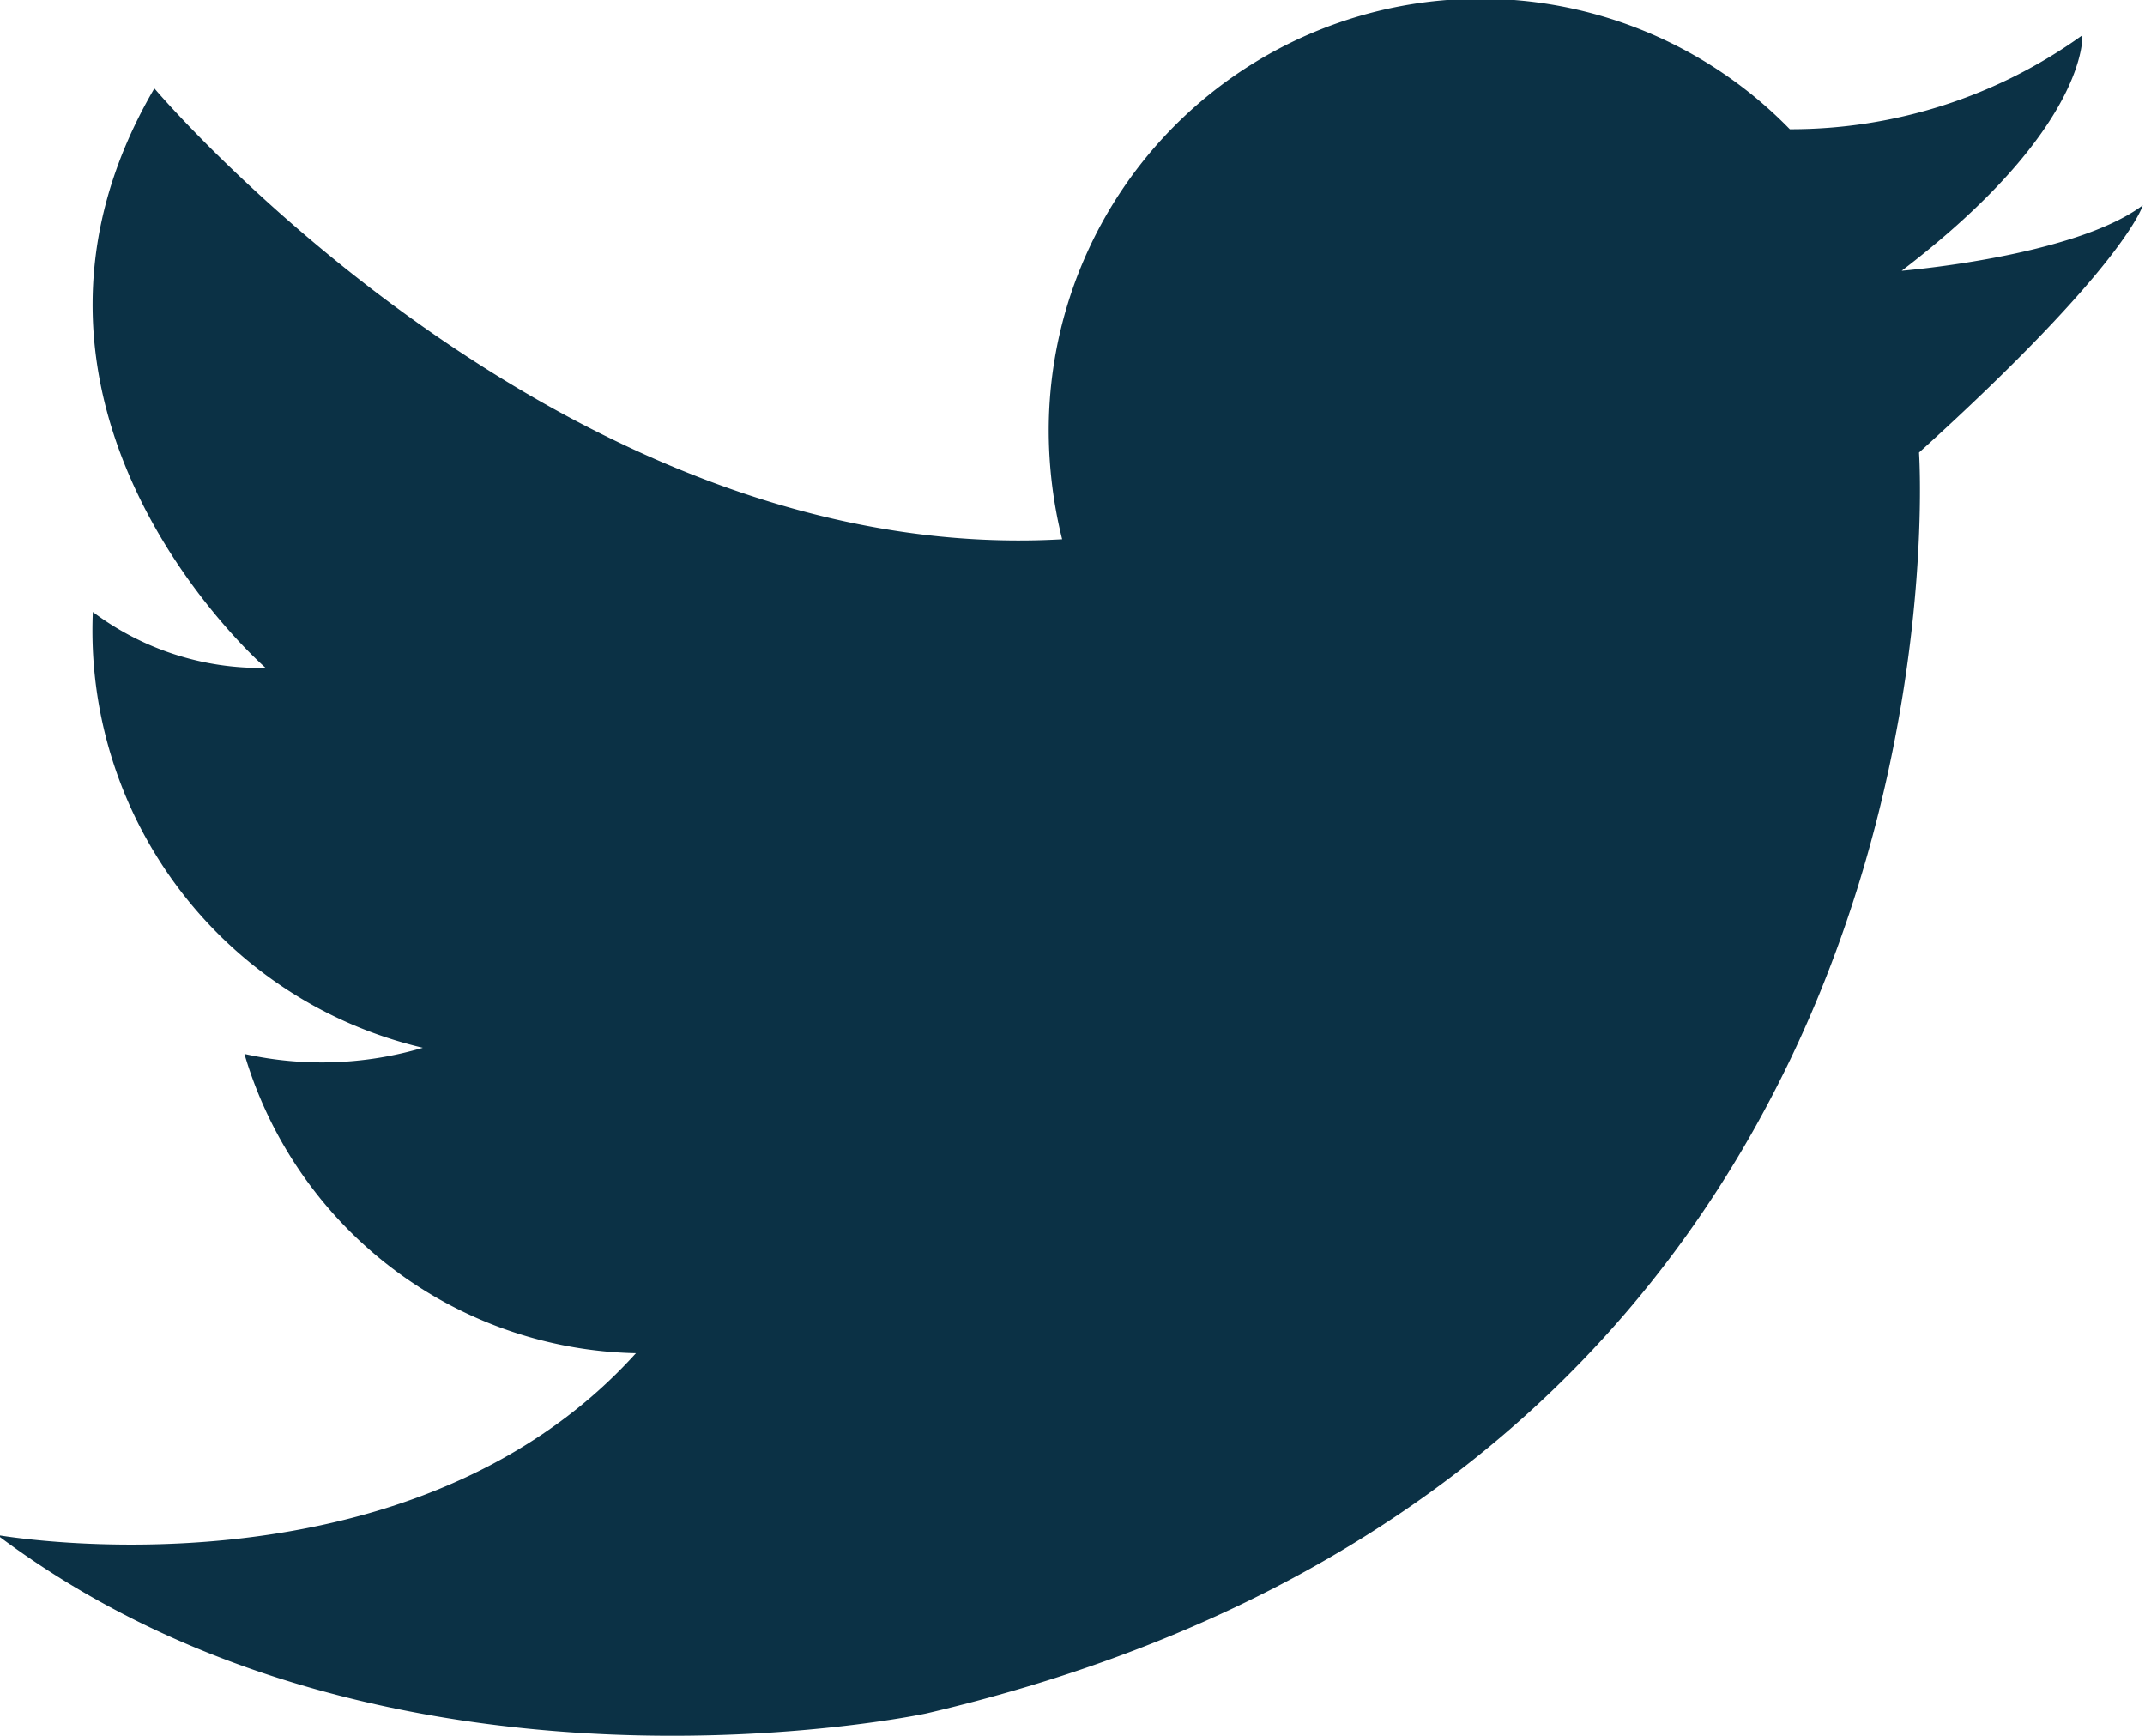 <svg viewBox="0 0 38.35 31.03" xmlns="http://www.w3.org/2000/svg"><path d="m34 4.84s3.08-.25 4.31-1.17c0 0-.29 1.06-4 4.42 0 0 1.24 18.11-17.75 22.54 0 0-9.63 2.06-16.61-3.19 0 0 7.31 1.3 11.42-3.25a7.46 7.46 0 0 1 -7-5.35 6.37 6.37 0 0 0 3.19-.11 7.66 7.66 0 0 1 -5.9-7.79 5 5 0 0 0 3.09 1s-5.34-4.63-1.99-10.36c0 0 7.25 8.57 16.23 8.06a8.08 8.08 0 0 1 -.24-1.92 7.72 7.72 0 0 1 13.25-5.41 8.93 8.93 0 0 0 5.23-1.68s.12 1.65-3.23 4.21z" fill="#0b3145" fill-rule="evenodd"/></svg>